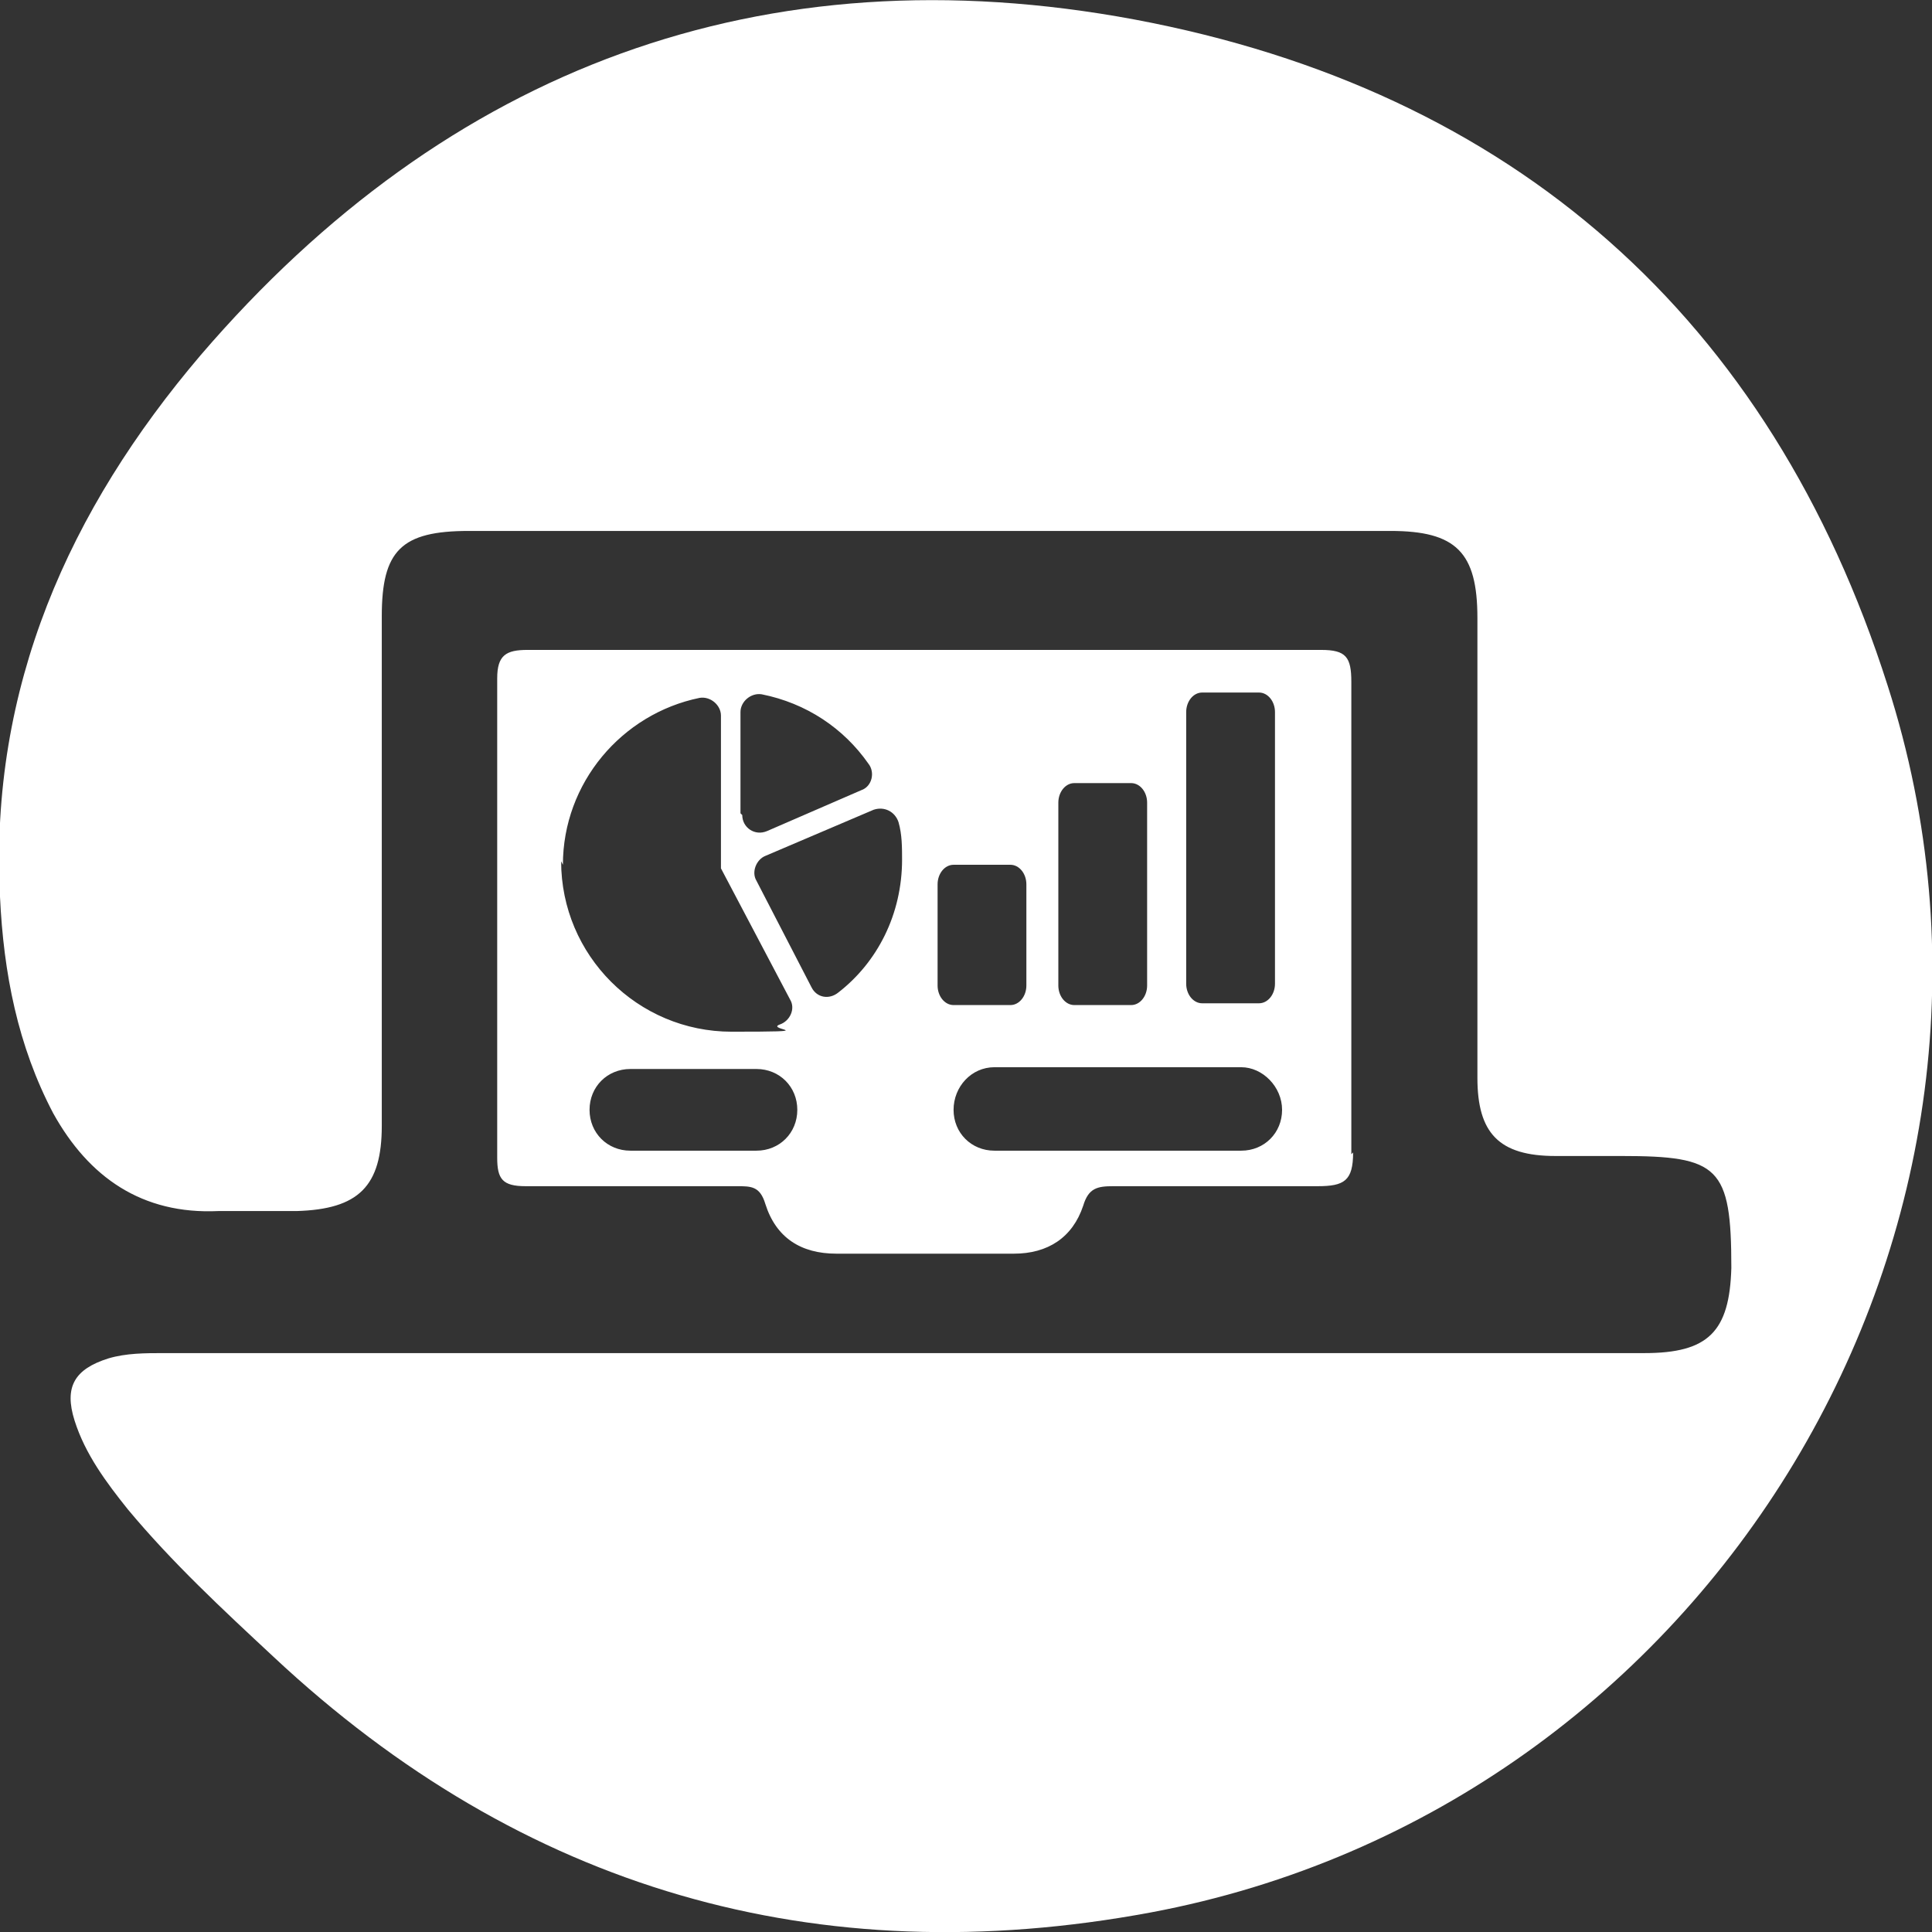 <?xml version="1.0" encoding="UTF-8"?>
<svg xmlns="http://www.w3.org/2000/svg" xmlns:i="http://ns.adobe.com/AdobeIllustrator/10.0/" id="Ebene_2" version="1.1" viewBox="0 0 108.8 108.8">
  <rect x="0" y="0" width="108.8" height="108.8" fill="#333333" stroke="none"/>
  <defs>
    <style>
      .st0 {
        fill: #fff;
      }
    </style>
  </defs>
  <g id="Ebene_1-2">
    <path class="st0" d="M64.8,107.7c-18.8,3.5-35.4-1.3-49.4-14.4-2.9-2.7-5.7-5.3-8.2-8.3-1.2-1.5-2.4-3.1-3-5-.6-1.9,0-2.9,1.9-3.5,1-.3,2.1-.3,3.1-.3,13.9,0,27.8,0,41.6,0h41.8c3.6,0,4.8-1.2,4.9-4.8,0-5.7-.7-6.3-6.2-6.3s-2.4,0-3.7,0c-3.2,0-4.4-1.3-4.4-4.4,0-8.6,0-17.3,0-25.9,0-3.7-1.2-4.9-4.9-4.9H26.4c-3.8,0-4.9,1.1-4.9,4.8v28.7c0,3.4-1.3,4.7-4.8,4.8-1.4,0-2.9,0-4.4,0-4.3.2-7.3-1.9-9.3-5.5C1,58.9.2,54.8,0,50.5c-.6-11.8,3.9-21.8,11.3-30.5C25.2,3.8,43-2.8,63.9,1.1c21.3,4,35.8,16.8,42.4,37.5,9.8,30.5-10,63.2-41.5,69.1ZM76.2,64.9c0,1.6-.5,1.9-2,1.9-3.8,0-7.7,0-11.5,0-.9,0-1.4.1-1.7,1.1-.6,1.8-2,2.7-3.9,2.7-3.3,0-6.7,0-10,0-2,0-3.4-.9-4-2.8-.3-1-.8-1-1.6-1-4,0-7.9,0-11.9,0-1.3,0-1.6-.4-1.6-1.6,0-9,0-18,0-27,0-1.3.5-1.6,1.7-1.6,7.5,0,15,0,22.4,0s14.8,0,22.3,0c1.4,0,1.7.4,1.7,1.8,0,8.9,0,17.8,0,26.6ZM41.8,45.9c0,.7.7,1.2,1.4.9l5.3-2.3c.6-.2.8-1,.4-1.5-1.4-2-3.5-3.4-6-3.9-.6-.1-1.2.4-1.2,1,0,0,0,5.8,0,5.7ZM31.6,48.5c0,5.3,4.3,9.6,9.6,9.6s1.9-.1,2.7-.4c.6-.2.9-.9.6-1.4l-3.9-7.4c0-.1,0-.2,0-.3h0s0-.1,0-.1v-8.2c0-.6-.6-1.1-1.2-1-4.4.9-7.7,4.8-7.7,9.4ZM44.9,62.5c0-1.3-1-2.3-2.3-2.3h-7.1c-1.3,0-2.3,1-2.3,2.3s1,2.3,2.3,2.3h7.1c1.3,0,2.3-1,2.3-2.3ZM50.8,48.5c0-.8,0-1.5-.2-2.2-.2-.6-.8-.9-1.4-.7l-6.1,2.6c-.5.2-.8.9-.5,1.4l3.1,6c.3.6,1,.7,1.5.3,2.2-1.7,3.6-4.4,3.6-7.5ZM66.8,55.4c0,.6.4,1.1.9,1.1h3.2c.5,0,.9-.5.9-1.1v-15.3c0-.6-.4-1.1-.9-1.1h-3.2c-.5,0-.9.5-.9,1.1,0,0,0,15.3,0,15.3ZM59.6,55.5c0,.6.4,1.1.9,1.1h3.2c.5,0,.9-.5.9-1.1v-10.3c0-.6-.4-1.1-.9-1.1h-3.2c-.5,0-.9.5-.9,1.1v10.3ZM53.7,56.6h3.2c.5,0,.9-.5.9-1.1v-5.7c0-.6-.4-1.1-.9-1.1h-3.2c-.5,0-.9.5-.9,1.1v5.7c0,.6.4,1.1.9,1.1ZM72.2,62.5c0-1.3-1.1-2.4-2.3-2.4h-13.9c-1.3,0-2.3,1.1-2.3,2.4s1,2.3,2.3,2.3h13.9c1.3,0,2.3-1,2.3-2.3Z"></path>
  </g>
</svg>
